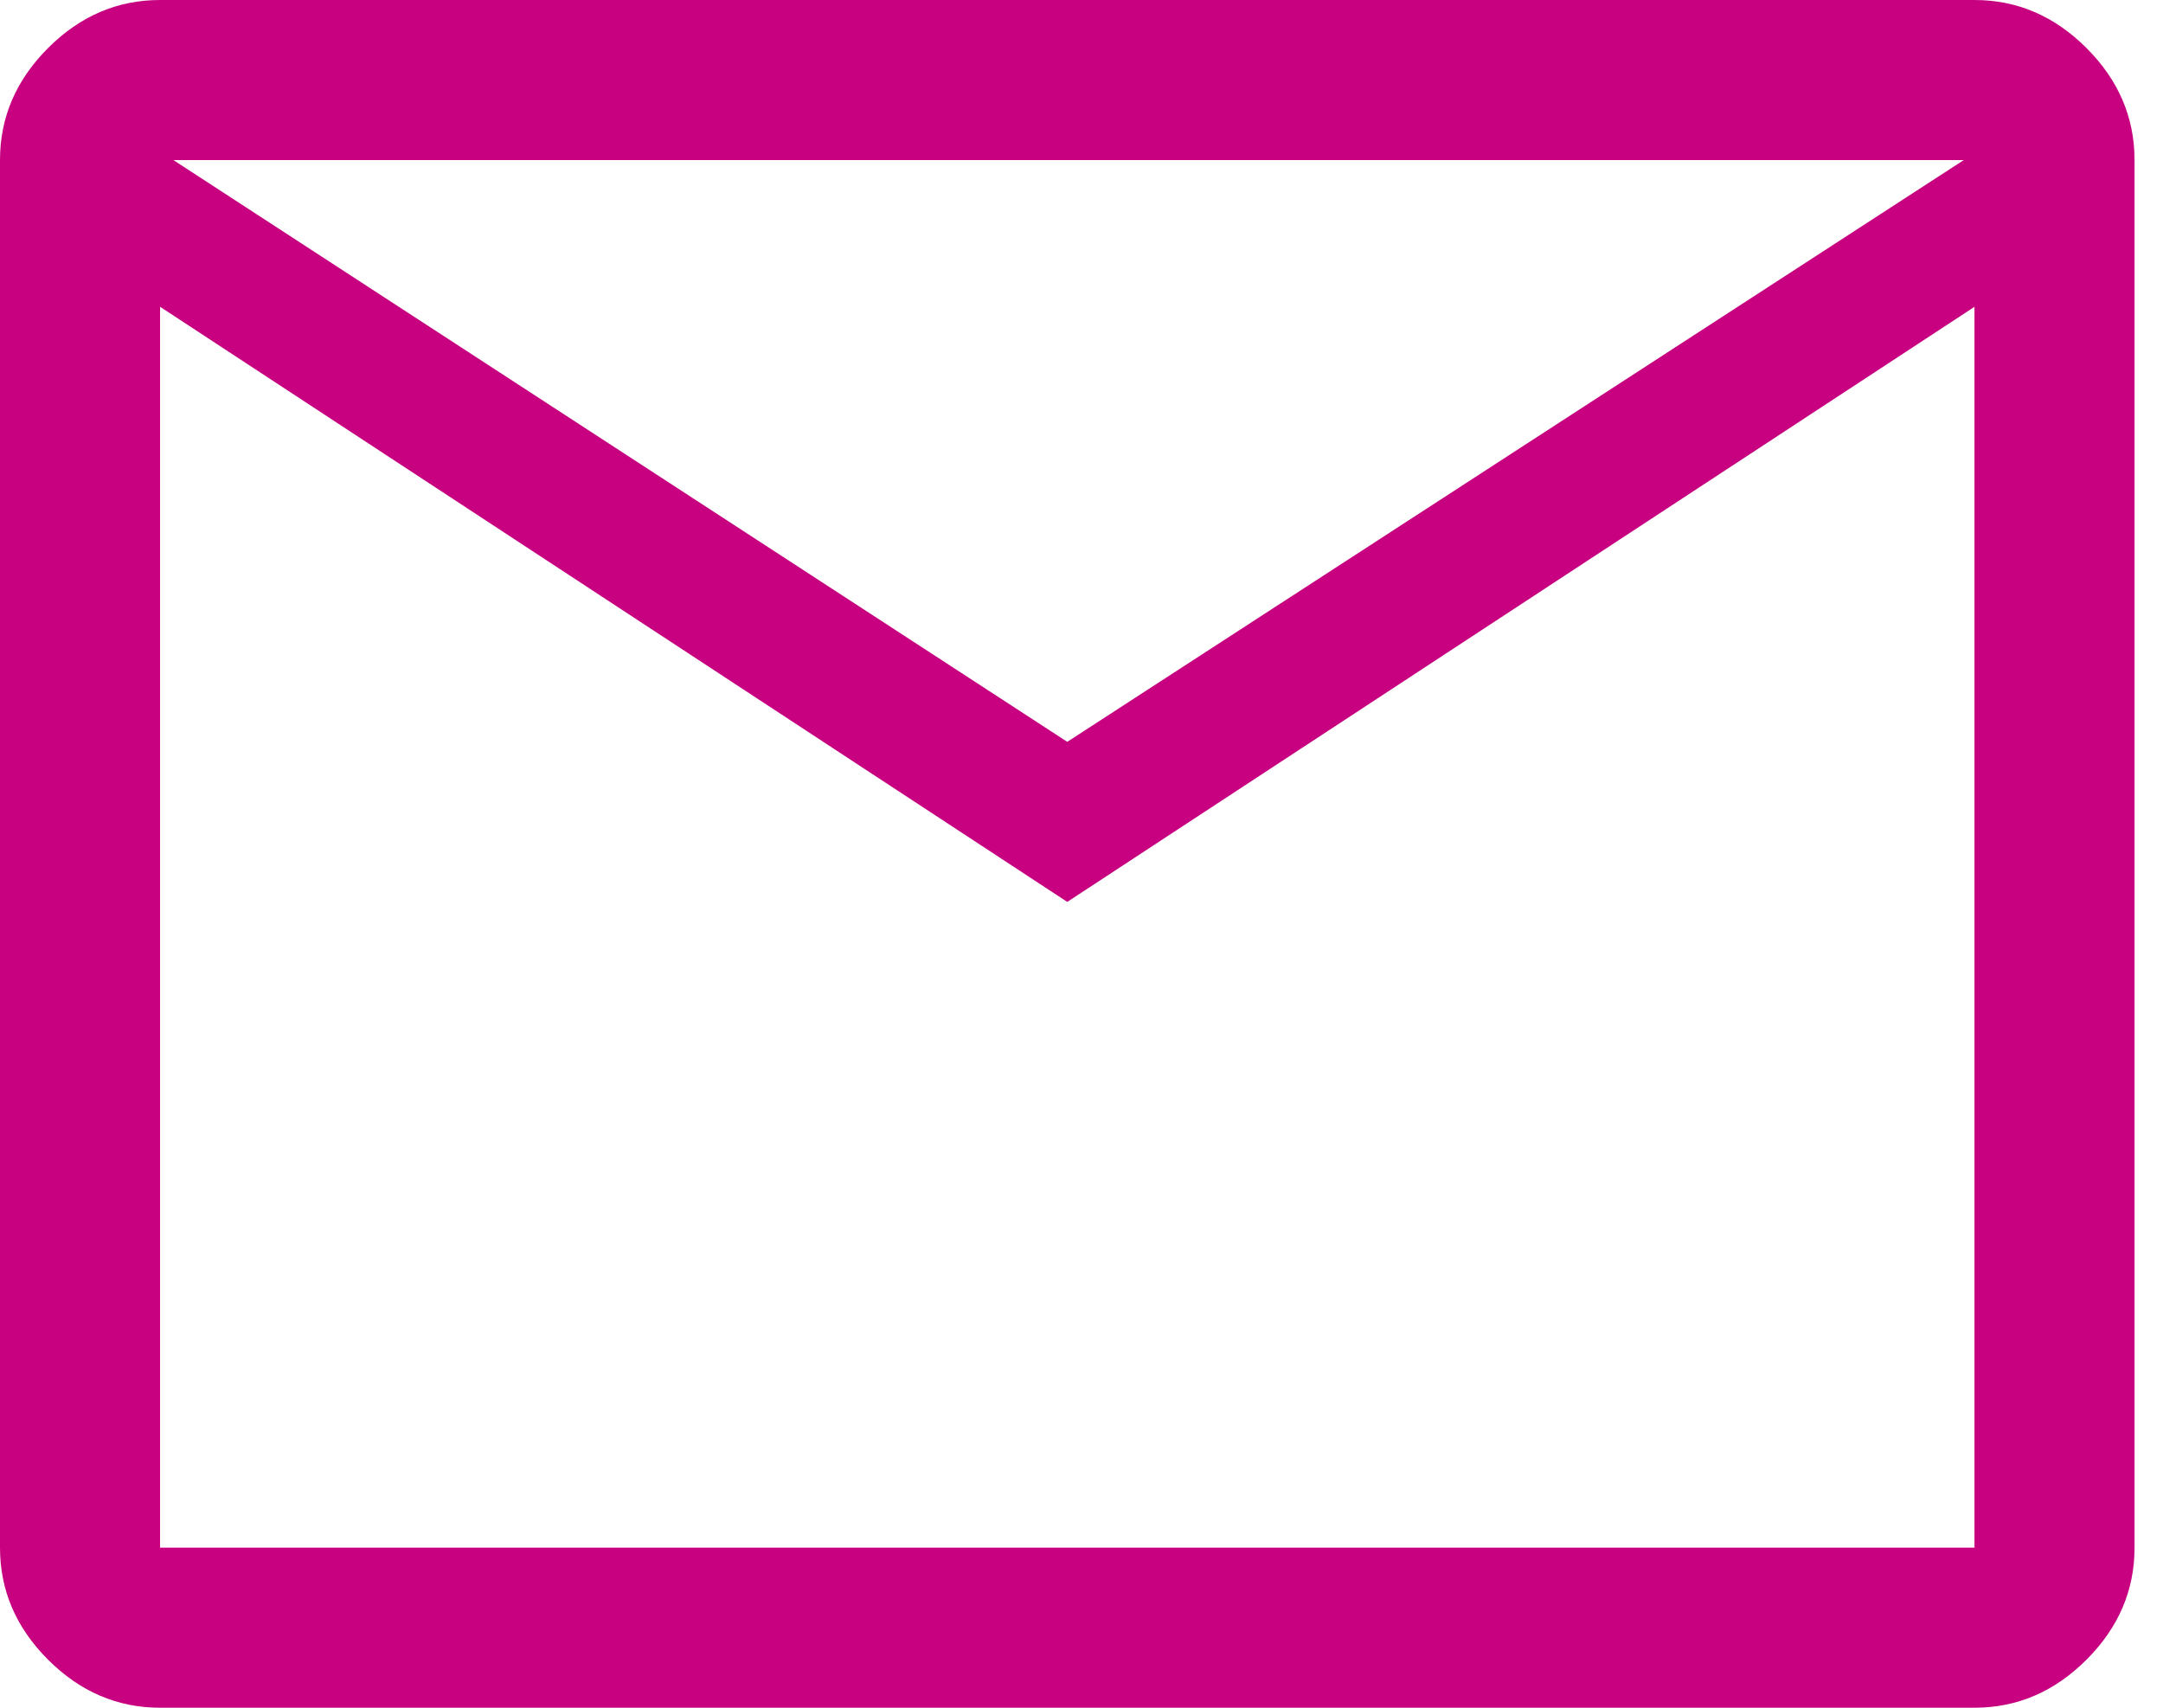 <svg width="19" height="15" viewBox="0 0 19 15" fill="none" xmlns="http://www.w3.org/2000/svg">
<path fill-rule="evenodd" clip-rule="evenodd" d="M0.422 14.578C0.703 14.859 1.031 15 1.406 15H17.344C17.719 15 18.047 14.859 18.328 14.578C18.609 14.297 18.75 13.969 18.75 13.594V1.406C18.75 1.031 18.609 0.703 18.328 0.422C18.047 0.141 17.719 0 17.344 0H1.406C1.031 0 0.703 0.141 0.422 0.422C0.141 0.703 0 1.031 0 1.406V13.594C0 13.969 0.141 14.297 0.422 14.578ZM1.445 2.72L9.375 7.922L17.344 2.695V13.594H1.445H1.406V2.695L1.445 2.72ZM9.375 6.516L17.25 1.406H1.523L9.375 6.516Z" fill="#C7017F"/>
</svg>
